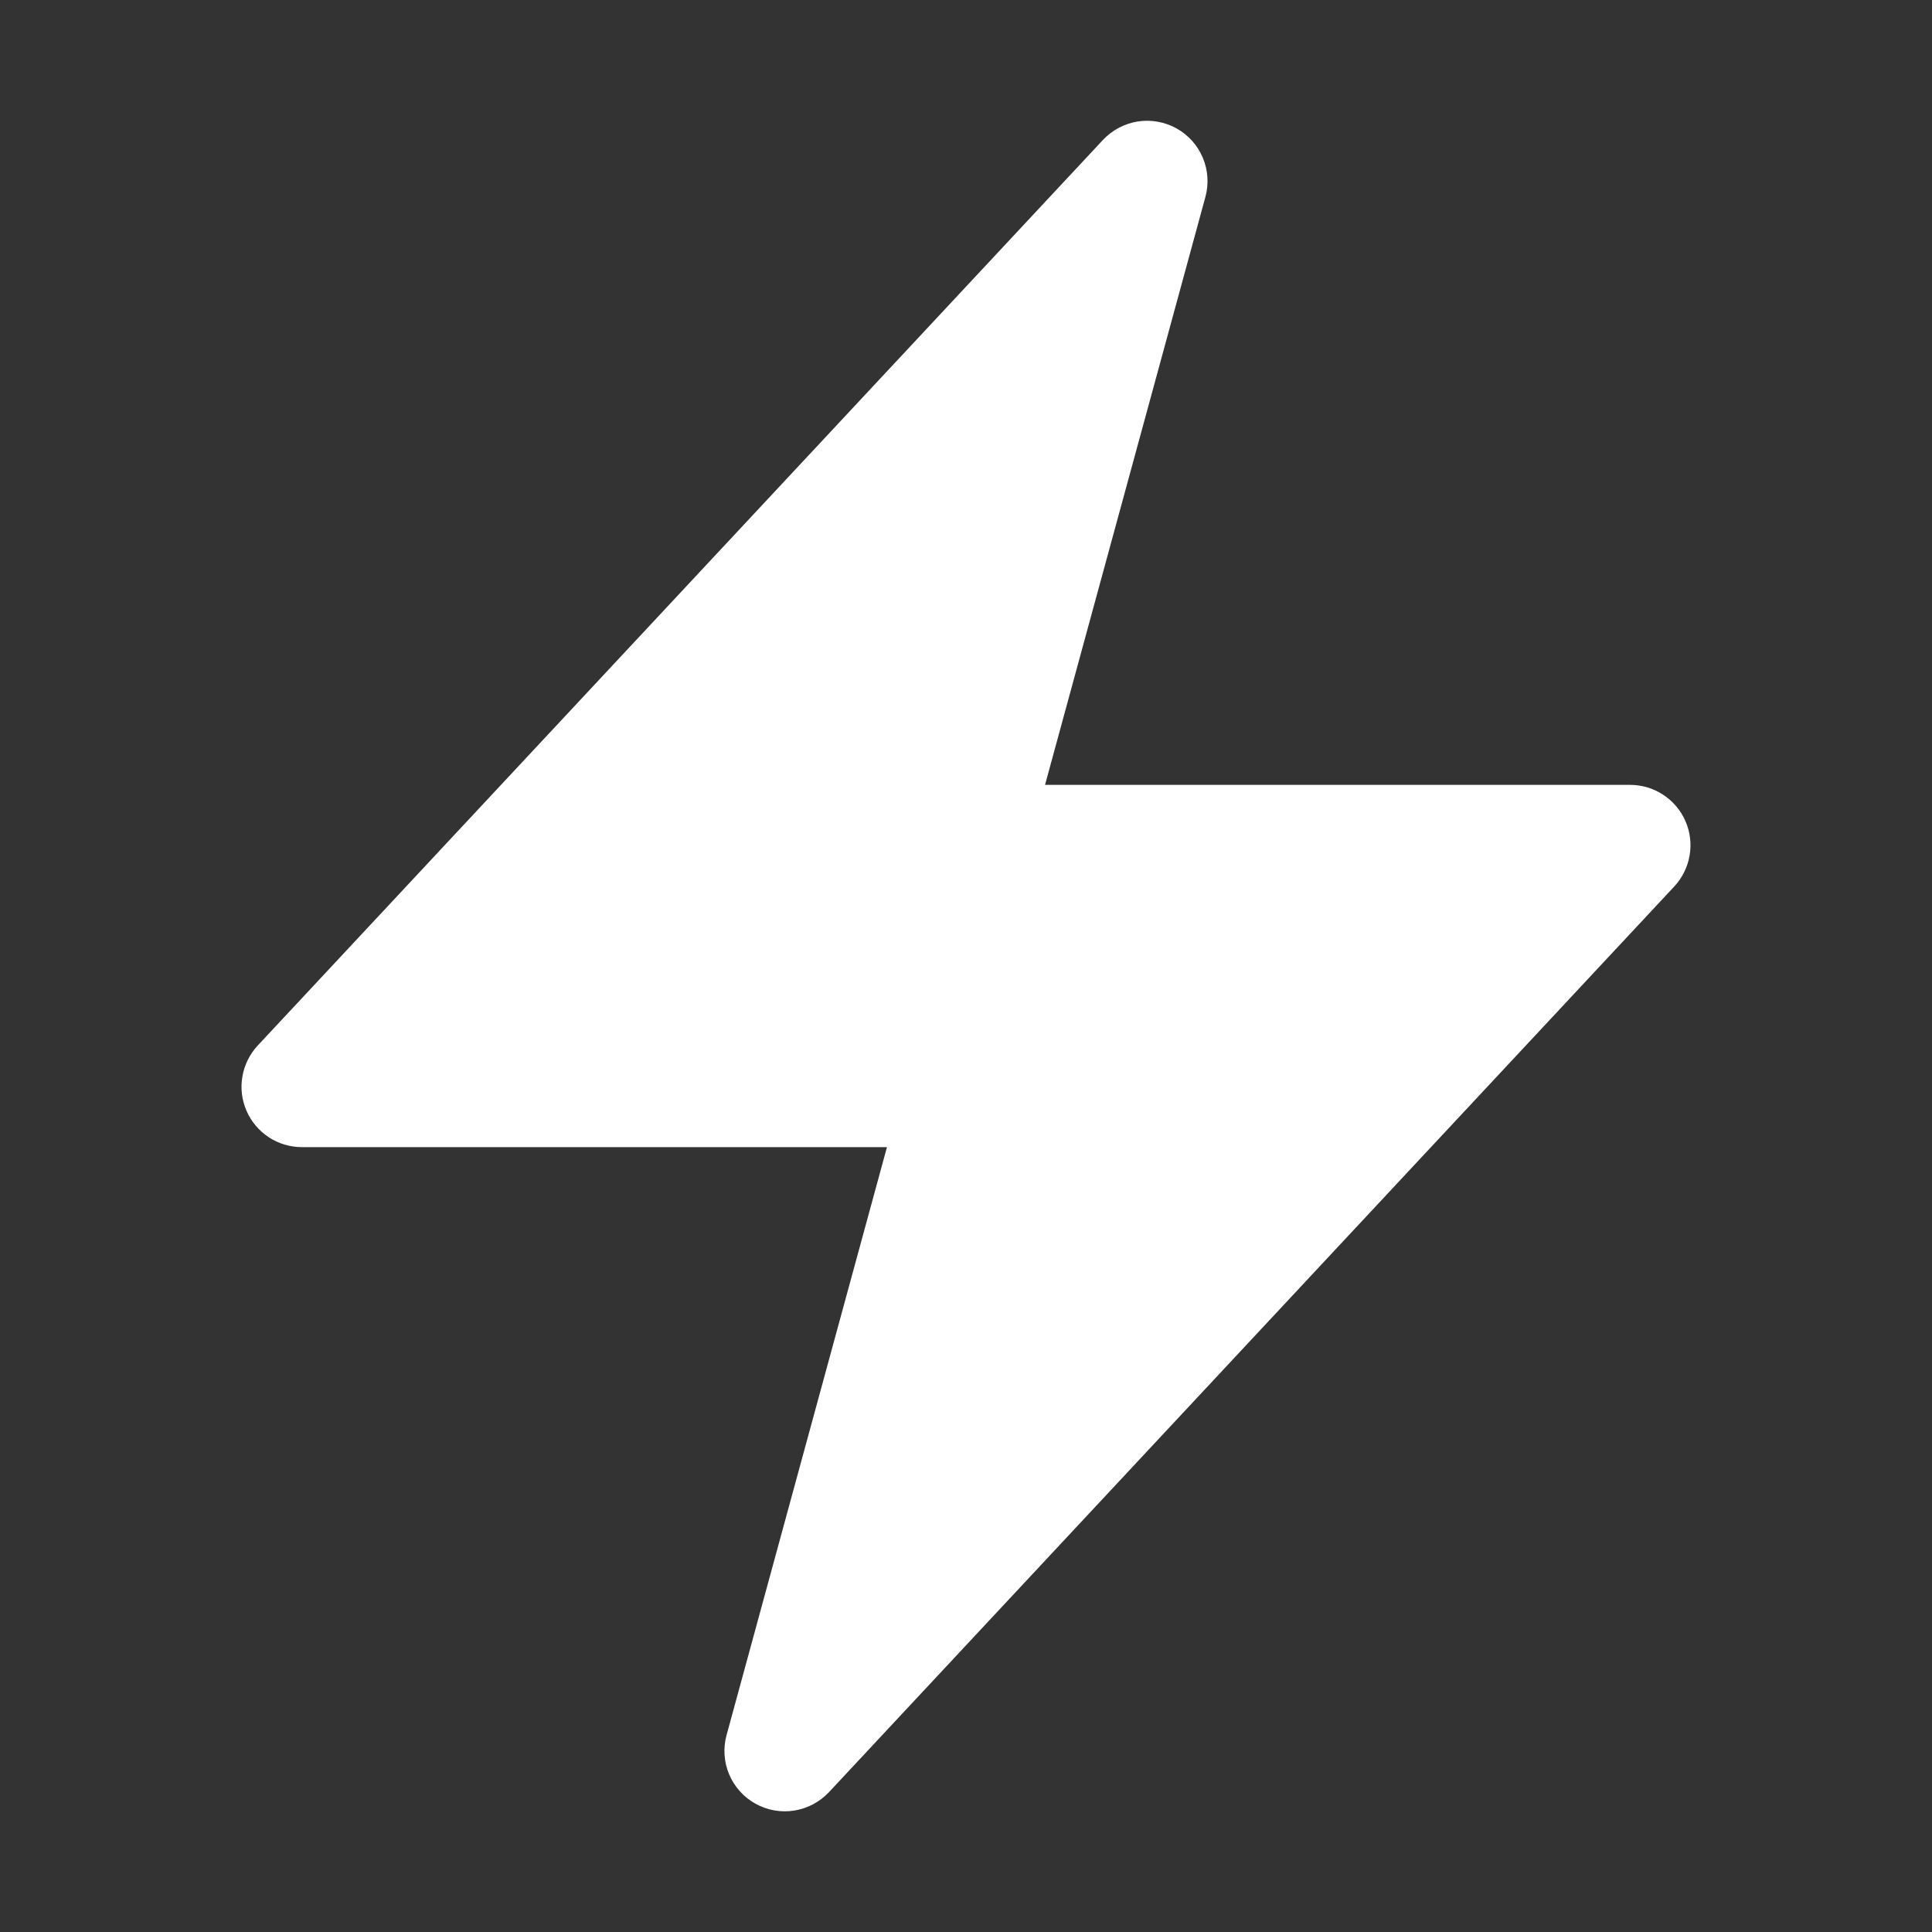<svg width="32" height="32" viewBox="0 0 32 32" fill="none" xmlns="http://www.w3.org/2000/svg">
<rect x="0" y="0" width="32" height="32" fill="#333333" stroke="none"/>
<path fill-rule="evenodd" clip-rule="evenodd" d="M19.487 2.127C19.682 2.235 19.835 2.406 19.922 2.612C20.009 2.818 20.024 3.047 19.965 3.263L17.309 13H27C27.195 13 27.386 13.057 27.548 13.164C27.711 13.271 27.84 13.423 27.917 13.602C27.995 13.78 28.018 13.978 27.985 14.17C27.952 14.362 27.864 14.54 27.731 14.683L13.731 29.683C13.578 29.846 13.375 29.954 13.154 29.989C12.933 30.024 12.707 29.983 12.511 29.874C12.316 29.765 12.163 29.594 12.076 29.387C11.99 29.181 11.975 28.952 12.035 28.736L14.691 19H5C4.805 19 4.614 18.943 4.451 18.836C4.289 18.729 4.16 18.577 4.083 18.398C4.005 18.22 3.981 18.022 4.015 17.83C4.048 17.638 4.136 17.46 4.269 17.317L18.269 2.317C18.422 2.154 18.625 2.047 18.845 2.012C19.066 1.978 19.291 2.018 19.487 2.127Z" fill="white"/>
</svg>

